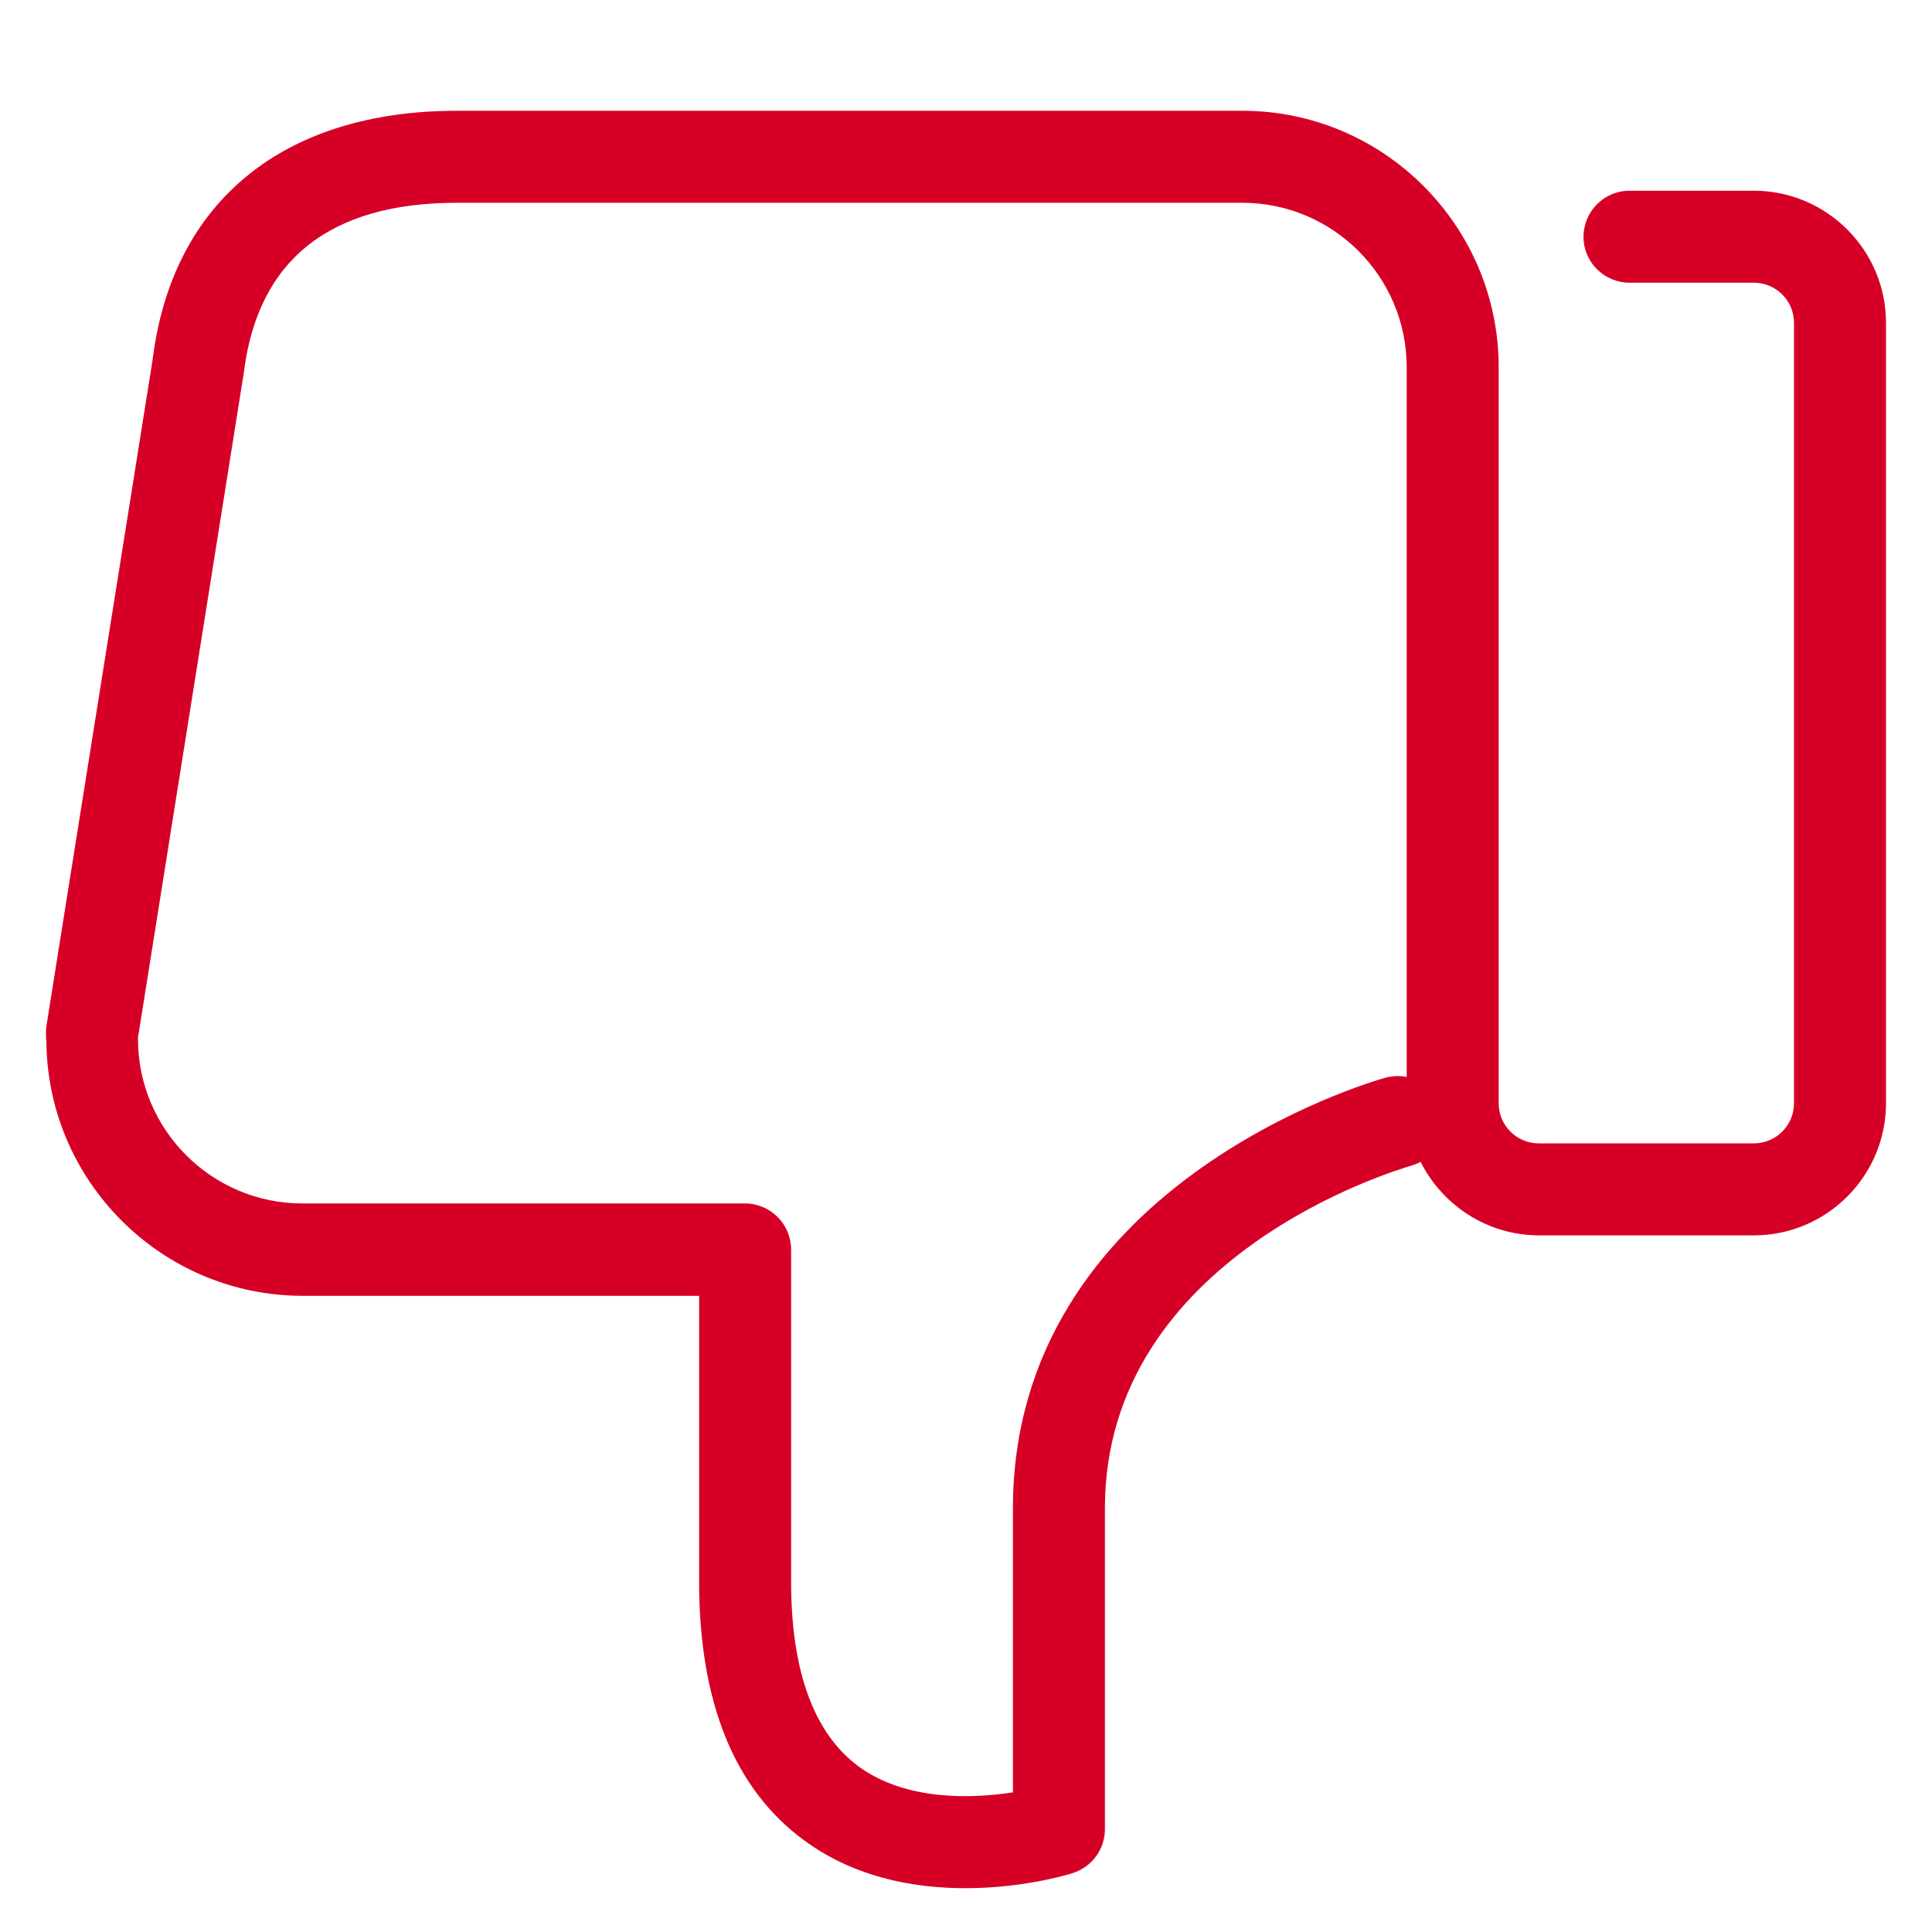 <svg width="21" height="21" viewBox="0 0 21 21" fill="none" xmlns="http://www.w3.org/2000/svg">
<g clip-path="url(#clip0_63_2750)">
<path d="M0.504 11.298C0.504 12.832 1.753 14.085 3.291 14.085H7.599V17.189C7.599 18.503 7.983 19.45 8.742 20.005C9.941 20.886 11.589 20.384 11.659 20.36C11.867 20.294 12.01 20.103 12.01 19.882V16.394C12.01 13.648 15.196 12.714 15.331 12.673C15.371 12.661 15.408 12.649 15.441 12.628C15.678 13.101 16.167 13.428 16.73 13.428H19.064C19.855 13.428 20.5 12.783 20.5 11.992V3.509C20.5 2.718 19.855 2.073 19.064 2.073H17.713C17.436 2.073 17.212 2.298 17.212 2.575C17.212 2.852 17.44 3.073 17.713 3.073H19.064C19.305 3.073 19.5 3.269 19.5 3.509V11.992C19.5 12.232 19.305 12.428 19.064 12.428H16.726C16.485 12.428 16.29 12.232 16.29 11.992V3.991C16.29 2.457 15.041 1.204 13.503 1.204H4.968C3.074 1.204 1.871 2.196 1.659 3.909L0.508 11.131C0.504 11.155 0.5 11.184 0.5 11.208V11.298H0.504ZM1.504 11.253L2.65 4.052C2.801 2.828 3.58 2.204 4.968 2.204H5.286H13.503C14.486 2.204 15.29 3.003 15.29 3.991V11.706C15.216 11.69 15.139 11.694 15.061 11.714C14.894 11.759 11.01 12.885 11.01 16.398V19.482C10.586 19.548 9.859 19.584 9.333 19.201C8.848 18.842 8.599 18.169 8.599 17.189V13.583C8.599 13.305 8.374 13.081 8.097 13.081H3.287C2.303 13.081 1.5 12.281 1.5 11.294V11.253H1.504Z" fill="#D60027"/>
</g>
<defs>
<clipPath id="clip0_63_2750">
<rect width="20" height="20" fill="white" transform="matrix(-1 0 0 -1 20.5 20.864)"/>
</clipPath>
</defs>
</svg>
